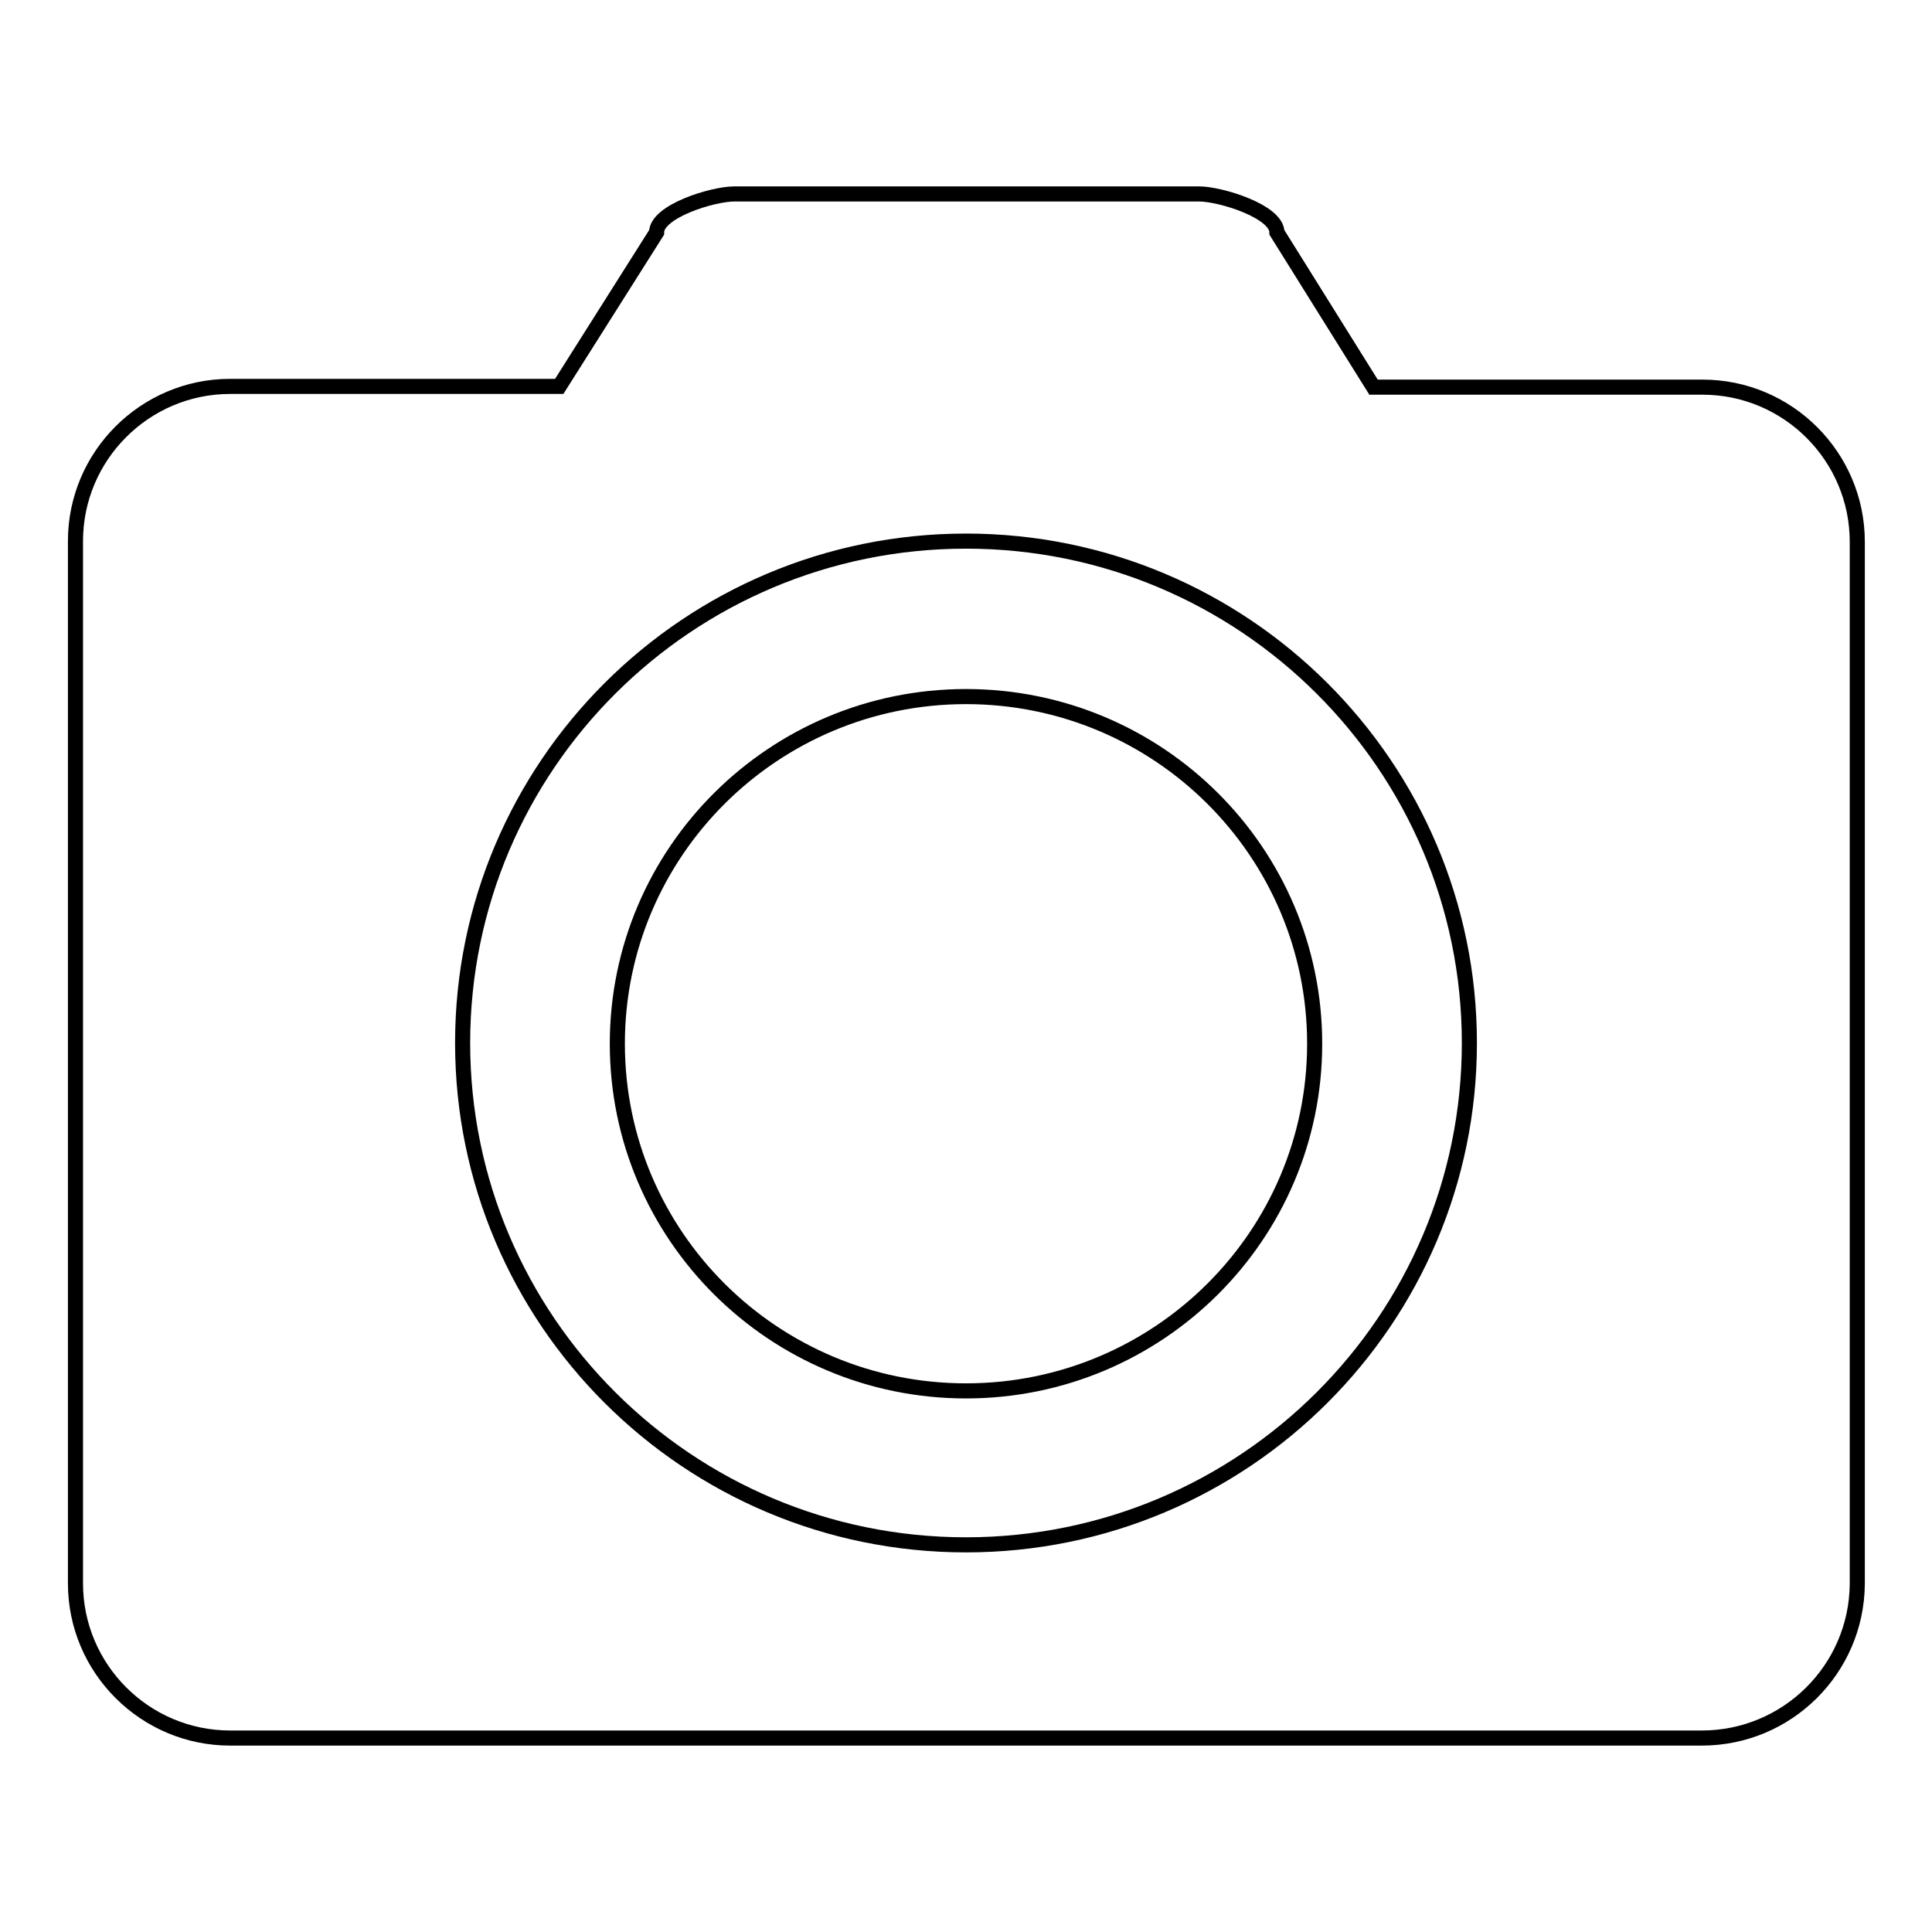 <?xml version="1.0" encoding="utf-8"?>
<!-- Svg Vector Icons : http://www.onlinewebfonts.com/icon -->
<!DOCTYPE svg PUBLIC "-//W3C//DTD SVG 1.1//EN" "http://www.w3.org/Graphics/SVG/1.1/DTD/svg11.dtd">
<svg version="1.1" xmlns="http://www.w3.org/2000/svg" xmlns:xlink="http://www.w3.org/1999/xlink" x="0px" y="0px" viewBox="0 0 256 256" enable-background="new 0 0 256 256" xml:space="preserve">
<g> <path stroke-width="2" fill-opacity="0" stroke="#000000"  d="M225.5,230.3h-10.3l0,0H40.8h0H30.5c-11.3,0-20.5-9.2-20.5-20.5V71.7c0-11.3,9.2-20.5,20.5-20.5h10.3h0l0,0 h33.3L87,30.8c0-2.8,7.4-5.1,10.3-5.1h61.6c2.8,0,10.3,2.3,10.3,5.1l12.8,20.5h33.3h10.3c11.3,0,20.5,9.2,20.5,20.5v138.1 C246,221.2,236.8,230.3,225.5,230.3L225.5,230.3 M128,71.7c-36.8,0-66.7,29.8-66.7,66.5c0,36.7,29.9,66.5,66.7,66.5 c36.8,0,66.7-29.8,66.7-66.5v0C194.7,101.5,164.8,71.7,128,71.7L128,71.7 M128,184.3c-25.5,0-46.2-20.6-46.2-46 c0-25.4,20.7-46,46.2-46c25.5,0,46.2,20.6,46.2,46C174.2,163.7,153.5,184.3,128,184.3L128,184.3 M128,184.3L128,184.3z"/></g>
</svg>